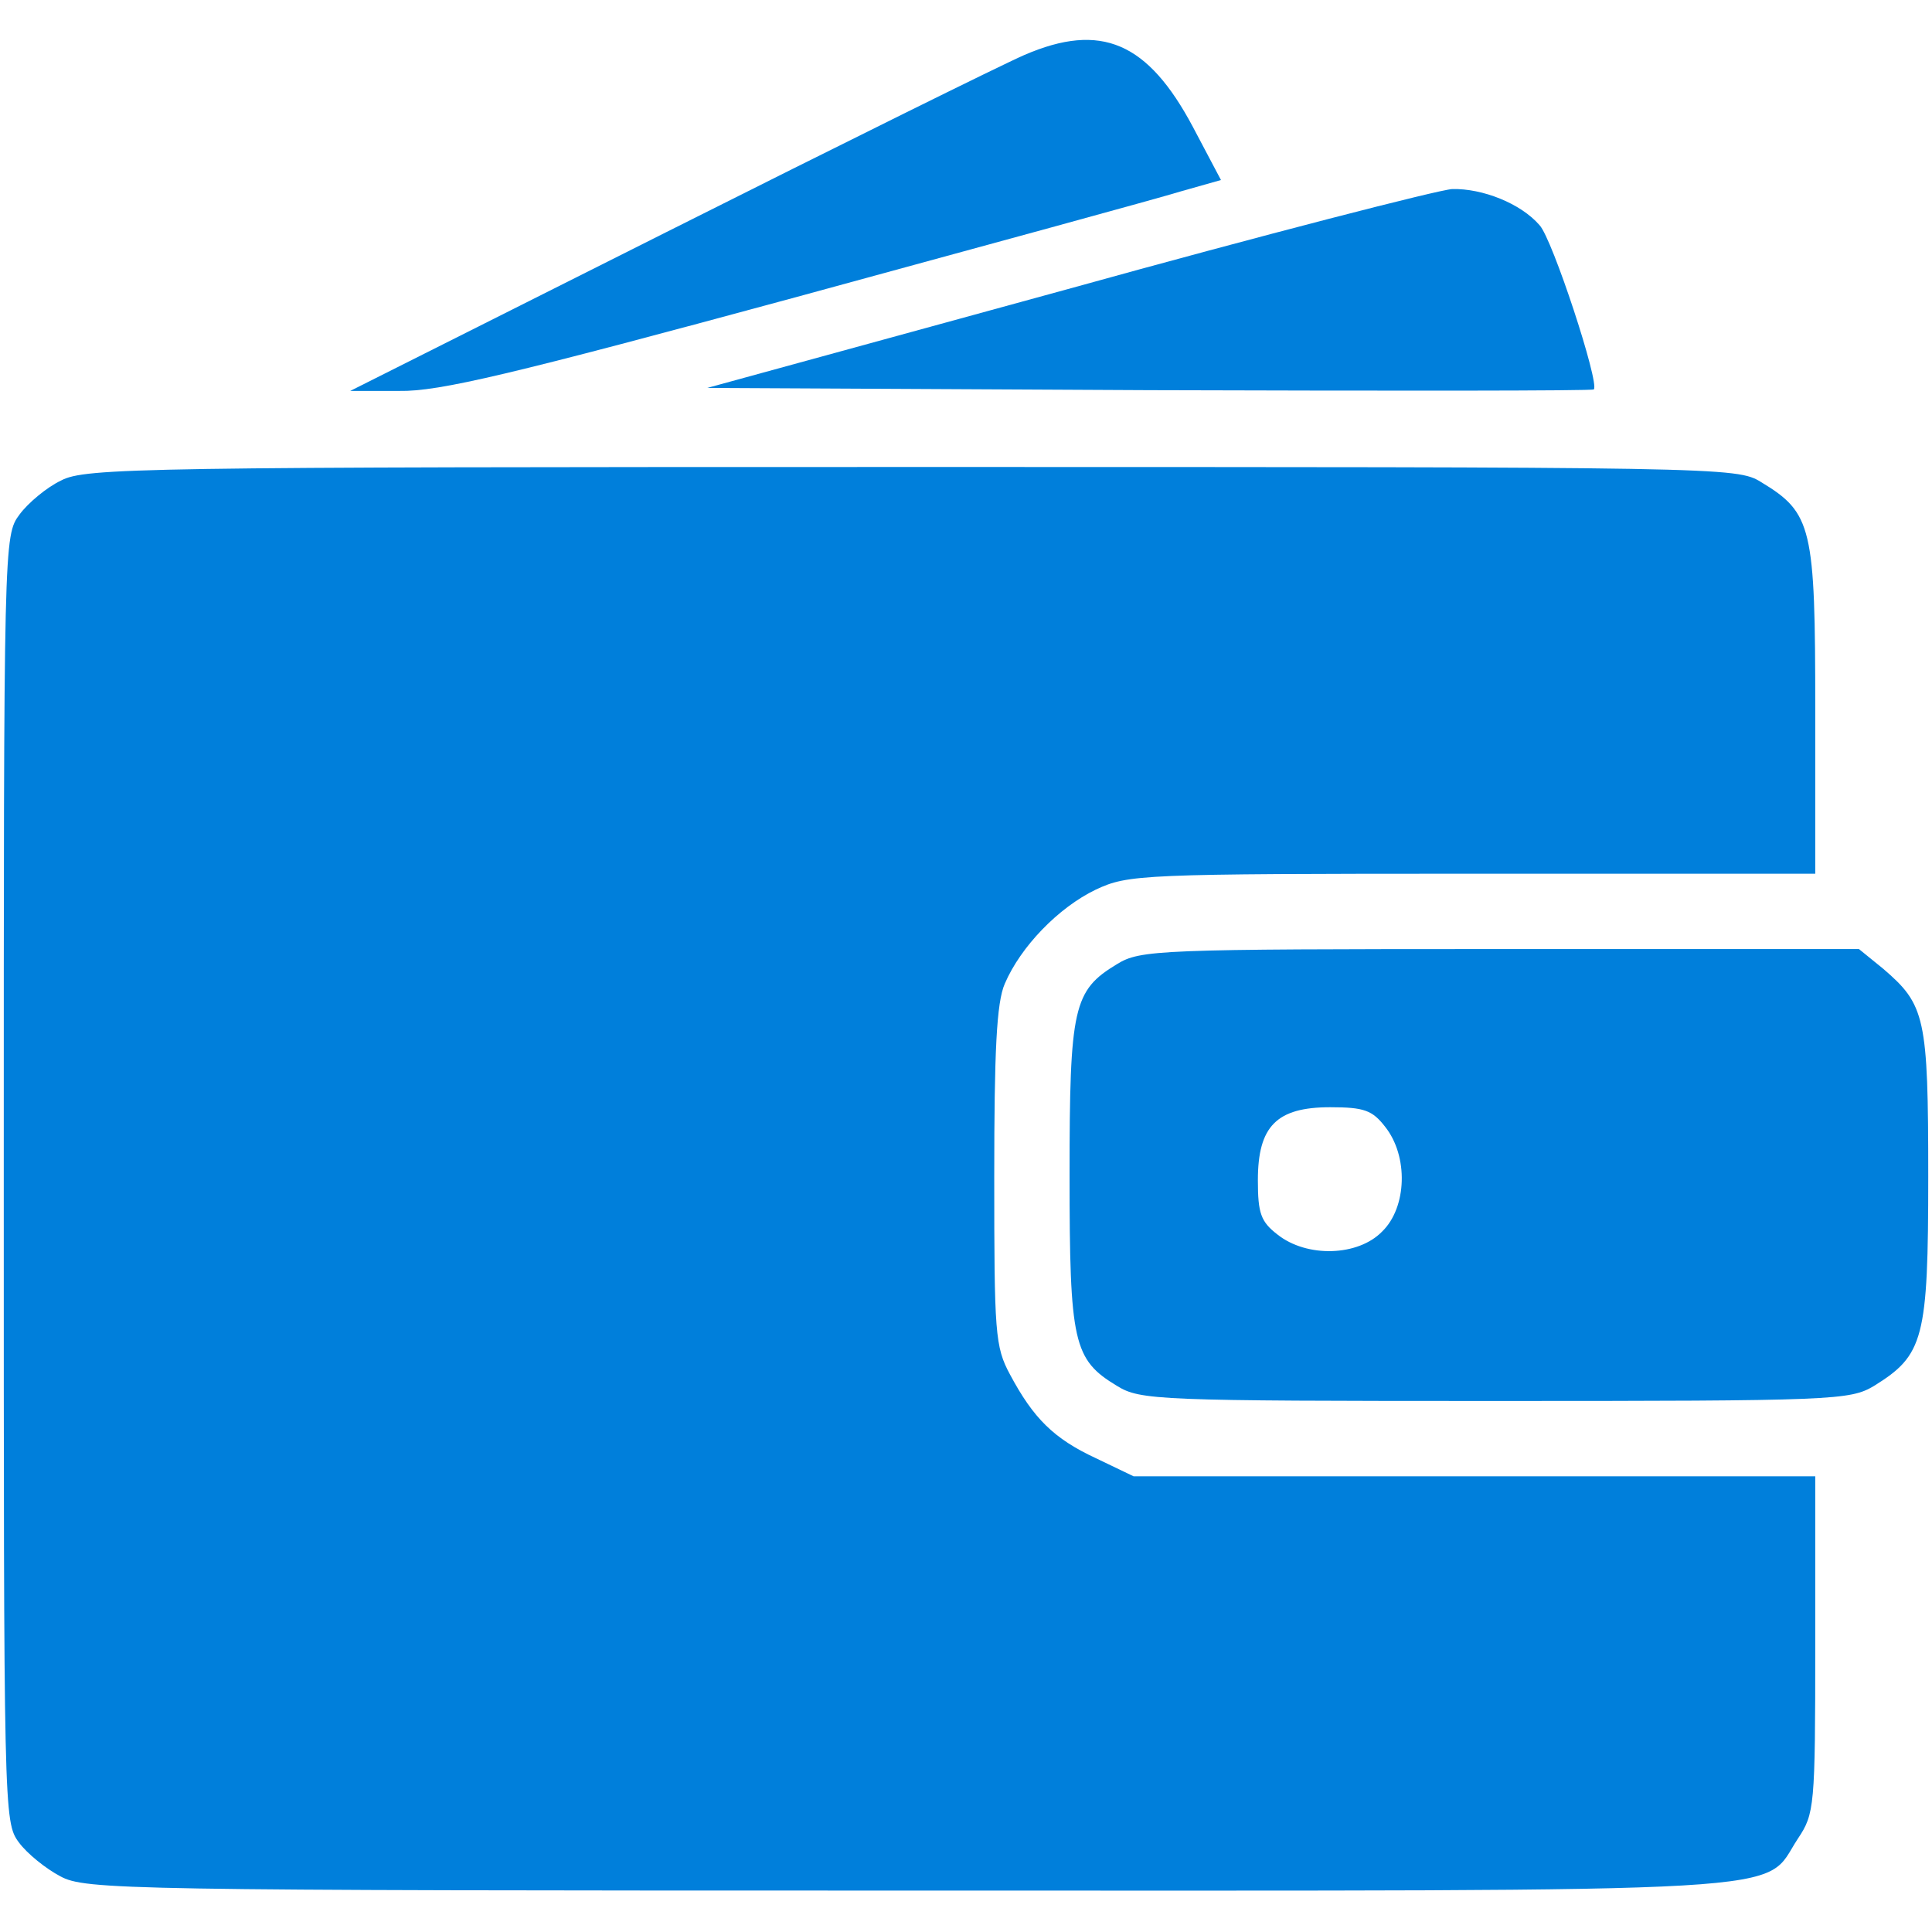 <?xml version="1.0" encoding="UTF-8"?> <svg xmlns="http://www.w3.org/2000/svg" width="342" height="342" viewBox="0 0 342 342" fill="none"><g clip-path="url(#clip0_413_18)"><path d="M181.333 9.733C177.333 11.467 148.8 25.6 118 41.067L62 69.2H70.667C77.733 69.333 90.533 66.267 140.667 52.667C174.4 43.467 205.2 35.067 209.067 33.867L216.133 31.867L211.2 22.533C203.2 7.467 194.933 3.867 181.333 9.733Z" fill="#007FDB"></path><path d="M188.934 51.2L125.2 68.667L203.467 69.067C246.534 69.2 282 69.2 282.134 68.933C283.2 67.867 274.8 42.267 272.534 39.867C269.2 36 262.4 33.333 257.067 33.467C254.667 33.6 224 41.467 188.934 51.2Z" fill="#007FDB"></path><path d="M10.8 85.066C8.267 86.266 4.934 89.066 3.467 91.066C0.667 94.8 0.667 95.6 0.667 208.666C0.667 320.933 0.667 322.533 3.334 326.133C4.8 328.133 8.134 330.8 10.667 332.133C15.067 334.533 21.734 334.666 160.667 334.666C322.8 334.666 311.734 335.333 318.267 325.466C321.2 321.066 321.334 319.866 321.334 291.2V261.333H261.067H200.667L194 258.133C186.534 254.666 182.934 251.066 178.8 243.333C176.134 238.4 176 236 176 208.266C176 186.133 176.4 177.466 177.867 174.133C180.667 167.6 187.334 160.666 194 157.466C199.734 154.8 201.734 154.666 260.667 154.666H321.334V125.6C321.334 93.333 320.8 90.8 311.734 85.333C307.467 82.666 304.667 82.666 161.334 82.666C24.934 82.666 15.067 82.8 10.8 85.066Z" fill="#007FDB"></path><path d="M197.734 170.667C190.001 175.333 189.334 178.267 189.334 208C189.334 237.733 190.001 240.667 197.734 245.333C201.867 247.867 204.801 248 264.667 248C324.801 248 327.467 247.867 331.734 245.333C340.534 239.867 341.334 237.067 341.334 208.267C341.334 180 340.801 177.867 333.334 171.467L329.067 168H265.601C204.934 168 201.867 168.133 197.734 170.667ZM245.201 199.467C249.334 204.667 249.067 213.733 244.667 218C240.401 222.4 231.334 222.667 226.134 218.533C223.201 216.267 222.667 214.8 222.667 208.933C222.667 199.333 226.001 196 235.467 196C241.467 196 242.934 196.533 245.201 199.467Z" fill="#007FDB"></path></g><defs><clipPath id="clip0_413_18"><rect width="341.333" height="341.333" fill="white"></rect></clipPath></defs></svg> 